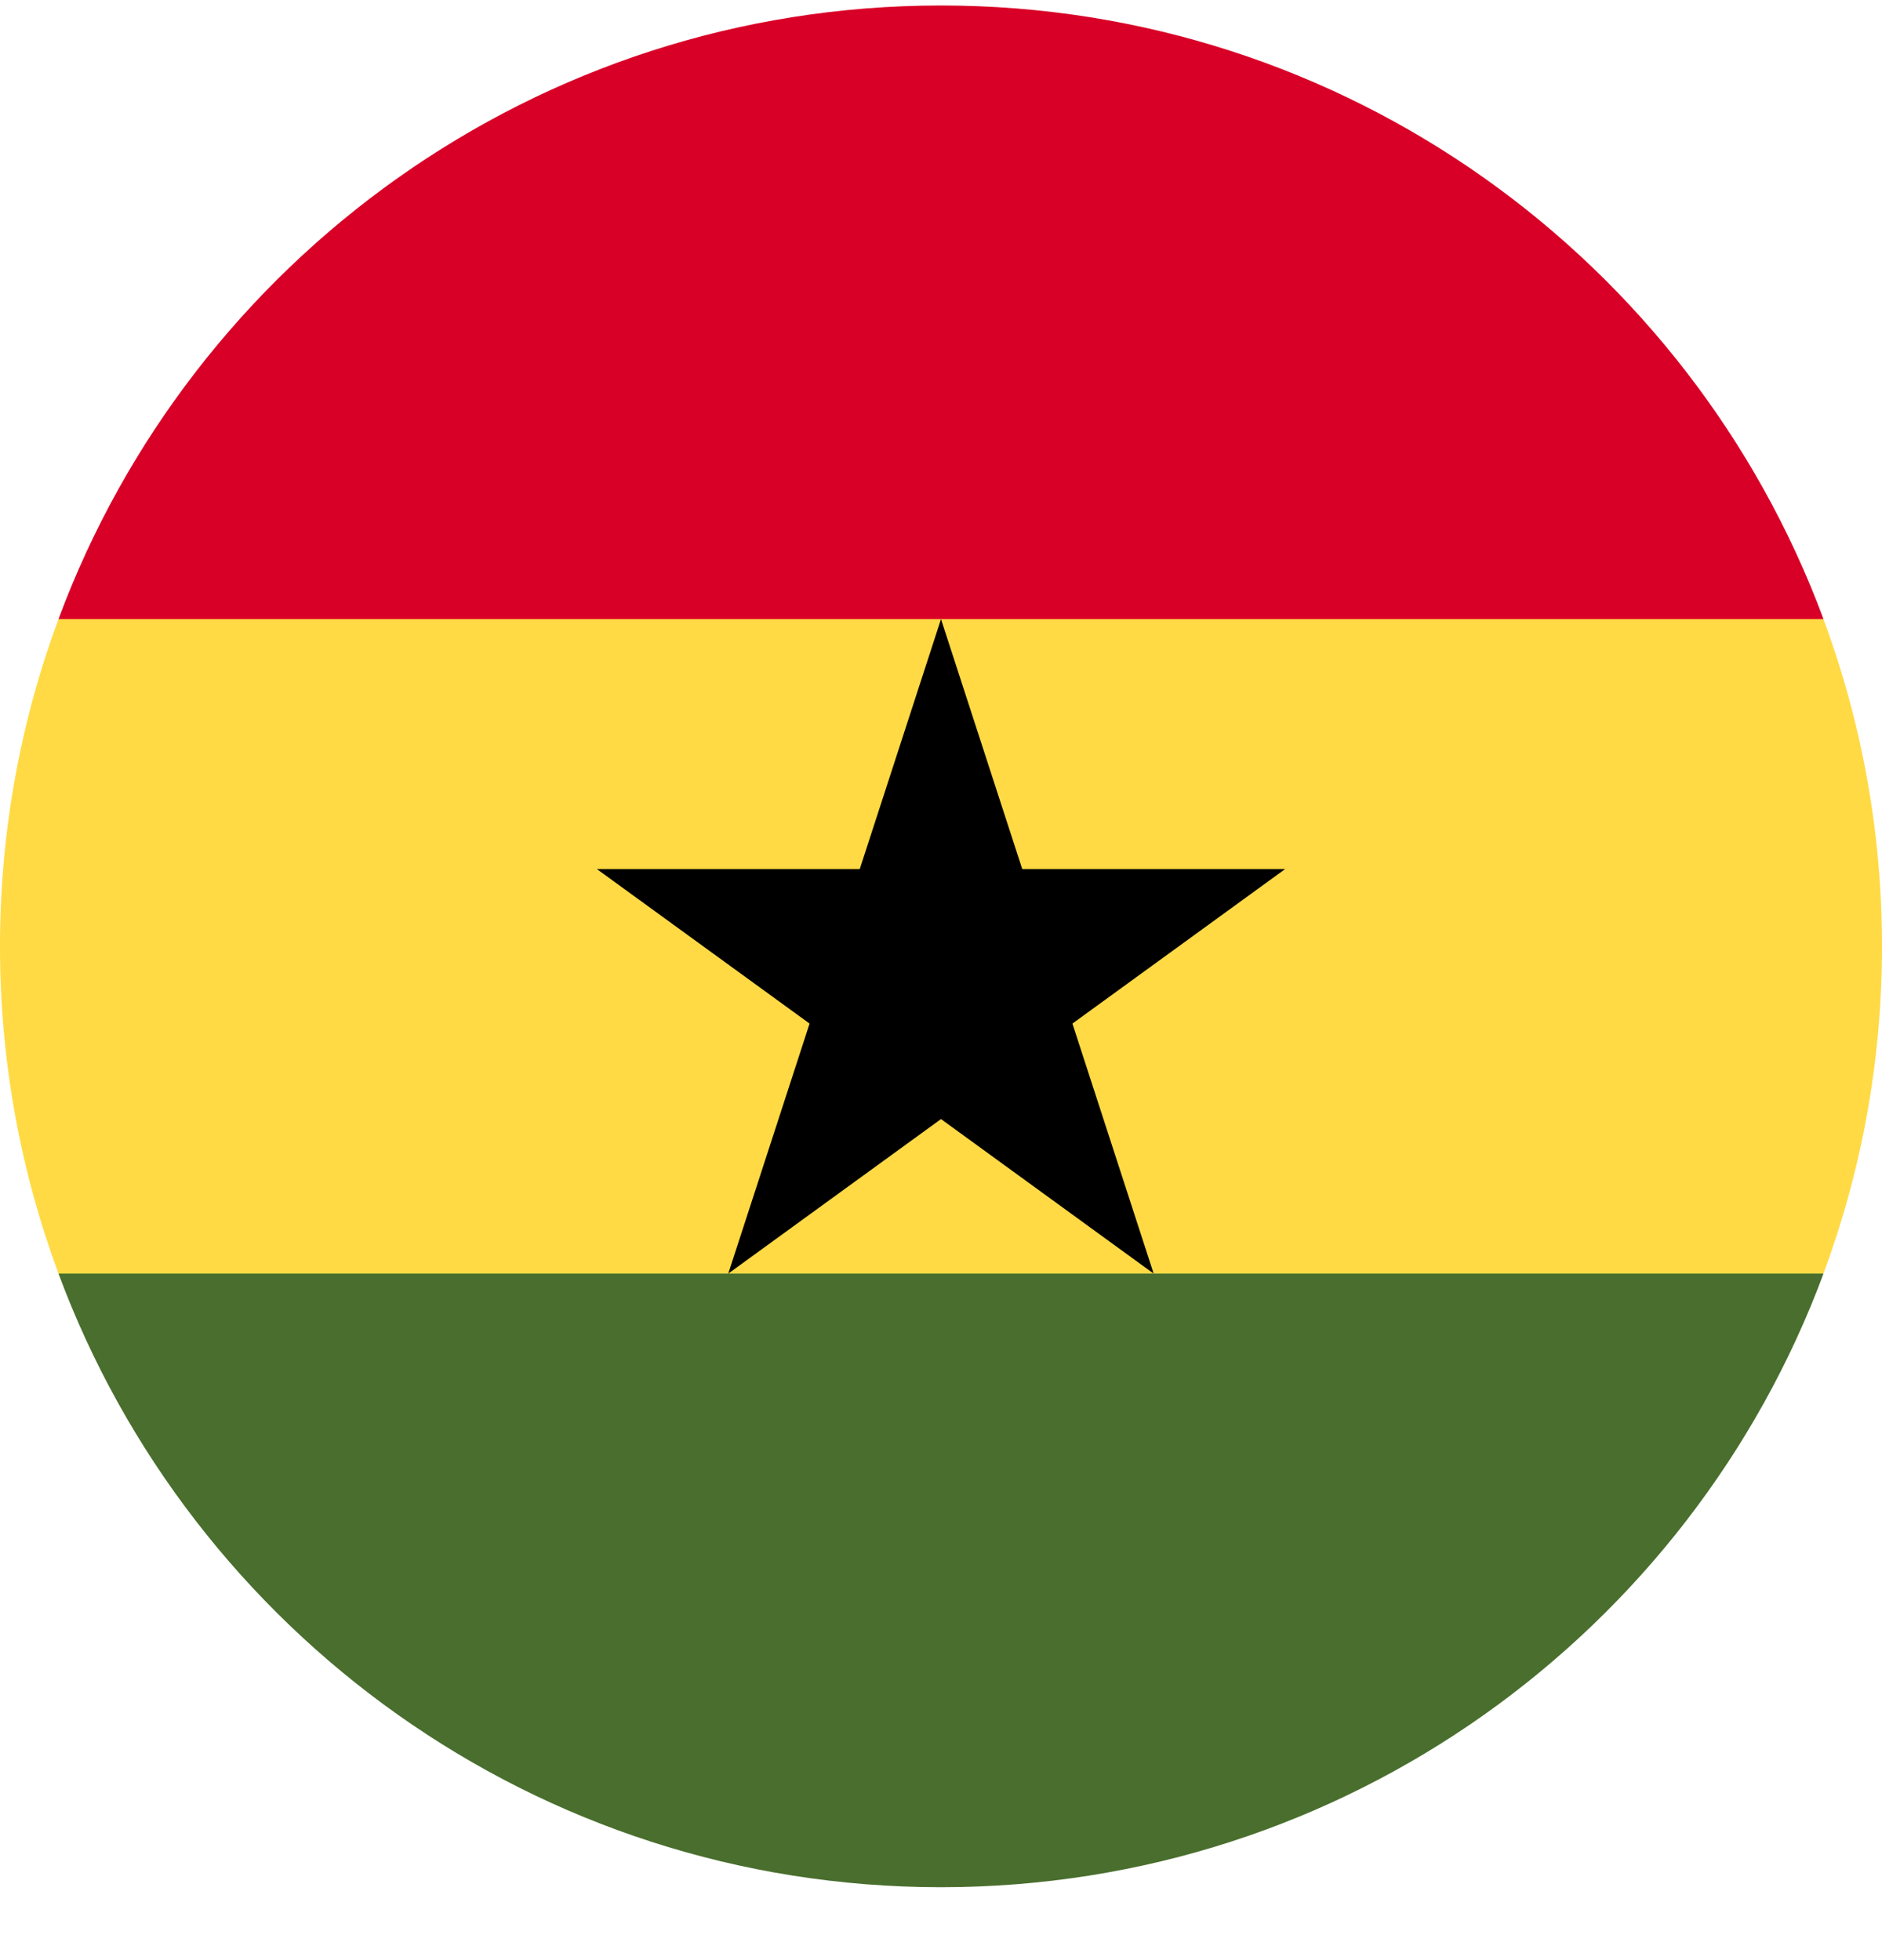 <svg width="24" height="25" viewBox="0 0 24 25" fill="none" xmlns="http://www.w3.org/2000/svg">
<g clip-path="url(#clip0)">
<path d="M-6.10352e-05 12.07C-6.10352e-05 13.538 0.264 14.944 0.746 16.244L12 16.766L23.253 16.244C23.736 14.944 24 13.538 24 12.07C24 10.602 23.736 9.196 23.253 7.896L12 7.374L0.746 7.896C0.264 9.196 -6.10352e-05 10.602 -6.10352e-05 12.07Z" fill="#FFDA44"/>
<path d="M12 0.07C6.84 0.07 2.442 3.326 0.746 7.896H23.254C21.558 3.326 17.16 0.07 12 0.07Z" fill="#D80027"/>
<path d="M23.254 16.244H0.746C2.442 20.813 6.84 24.07 12 24.07C17.16 24.07 21.558 20.813 23.254 16.244Z" fill="#496E2D"/>
<path d="M12 7.896L13.036 11.084H16.389L13.676 13.055L14.712 16.244L12 14.273L9.287 16.244L10.324 13.055L7.611 11.084H10.964L12 7.896Z" fill="black"/>
</g>
<defs>
<clipPath id="clip0">
<path d="M0 0.07H24V24.07H0V0.07Z" fill="white"/>
</clipPath>
</defs>
</svg>
